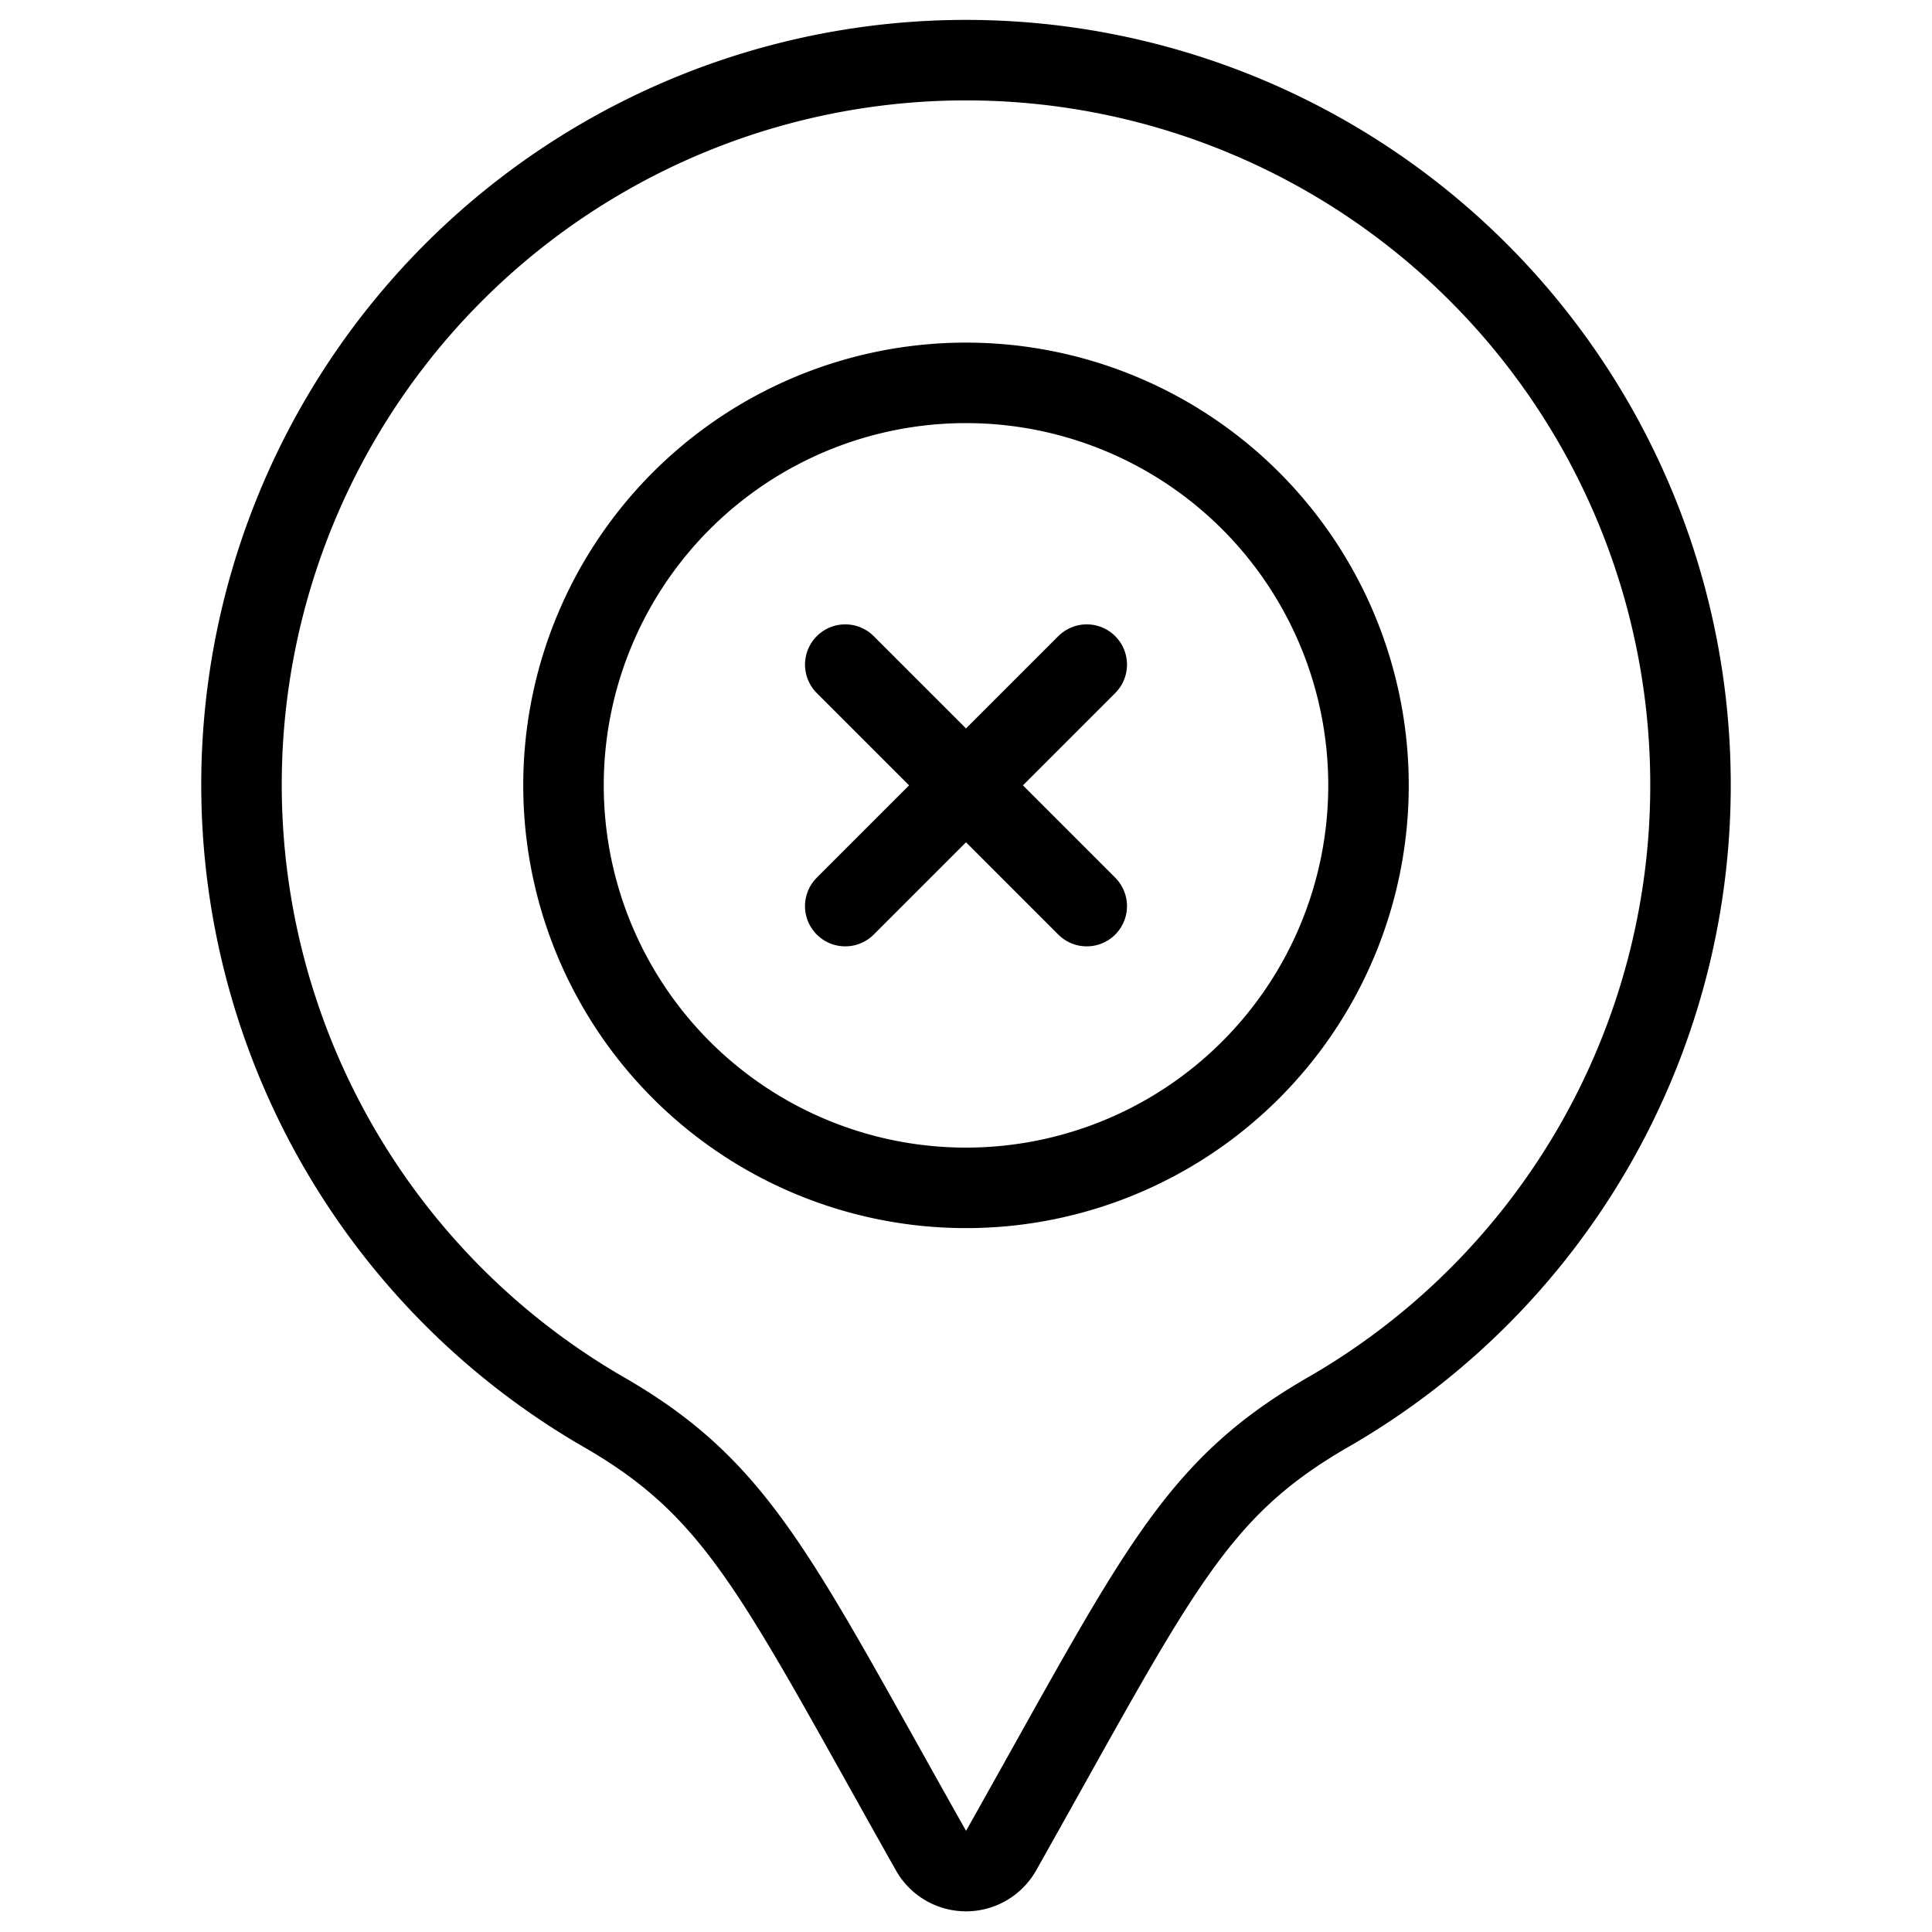 <svg viewBox="0 0 24 24" xmlns="http://www.w3.org/2000/svg"><g transform="matrix(1,0,0,1,0,0)"><path d="M21,9.756a9,9,0,1,0-13.492,7.79c1.688.974,2.143,2.049,4.057,5.443a.5.5,0,0,0,.871,0c1.934-3.431,2.372-4.471,4.056-5.443A8.983,8.983,0,0,0,21,9.756Z" fill="none" stroke="#000000" stroke-linecap="round" stroke-linejoin="round"></path><path d="M7.000 9.756 A5.000 5.000 0 1 0 17.000 9.756 A5.000 5.000 0 1 0 7.000 9.756 Z" fill="none" stroke="#000000" stroke-linecap="round" stroke-linejoin="round"></path><path d="M13.5 8.256L10.5 11.256" fill="none" stroke="#000000" stroke-linecap="round" stroke-linejoin="round"></path><path d="M10.5 8.256L13.5 11.256" fill="none" stroke="#000000" stroke-linecap="round" stroke-linejoin="round"></path></g></svg>
